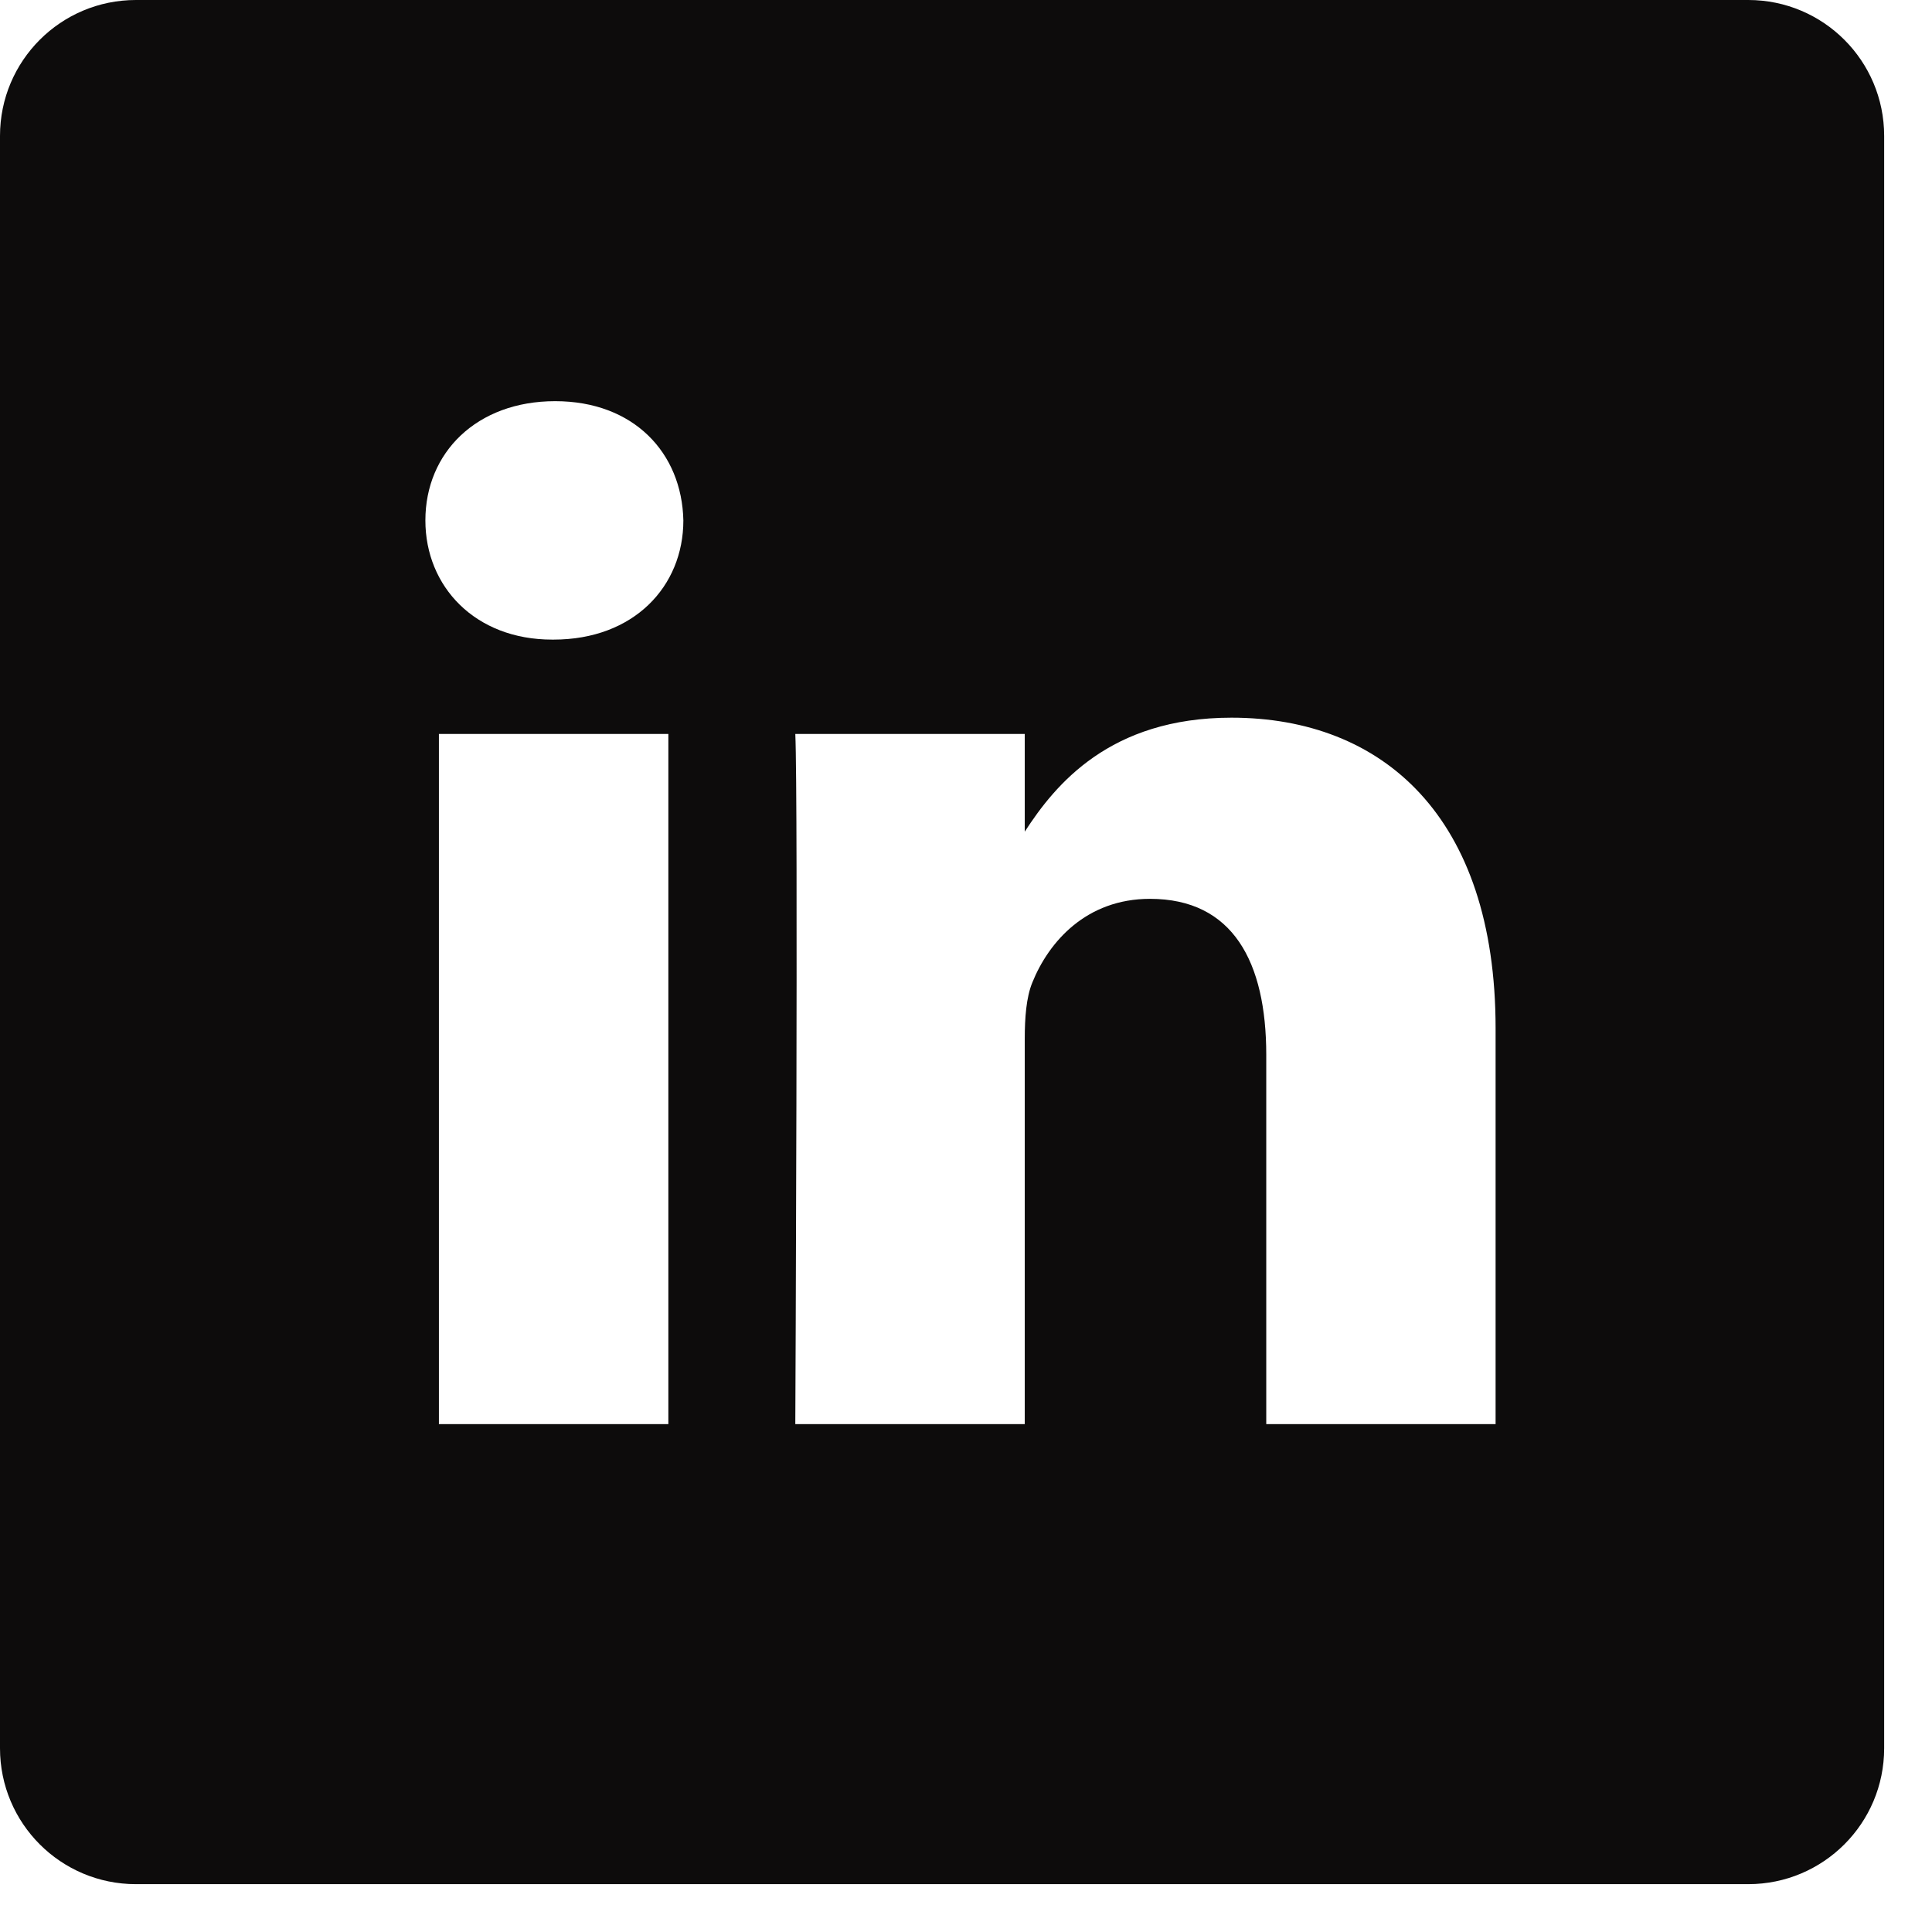 <?xml version="1.0" encoding="UTF-8"?>
<svg width="17px" height="17px" viewBox="0 0 17 17" version="1.1" xmlns="http://www.w3.org/2000/svg" xmlns:xlink="http://www.w3.org/1999/xlink">
    <title>linkedin</title>
    <g id="FINAL-FINALOV" stroke="none" stroke-width="1" fill="none" fill-rule="evenodd">
        <g id="homepage" transform="translate(-1287, -47)" fill="#0D0C0C" fill-rule="nonzero">
            <g id="Group-4" transform="translate(1270, 35)">
                <g id="linkedin" transform="translate(17, 12)">
                    <path d="M15.383,0 L1.196,0 C0.535,0 0,0.535 0,1.196 L0,15.383 C0,16.044 0.535,16.579 1.196,16.579 L15.383,16.579 C16.044,16.579 16.579,16.044 16.579,15.383 L16.579,1.196 C16.579,0.535 16.044,0 15.383,0 Z M5.881,12.531 L3.862,12.531 L3.862,6.458 L5.881,6.458 L5.881,12.531 Z M4.871,5.628 L4.858,5.628 C4.181,5.628 3.743,5.162 3.743,4.579 C3.743,3.983 4.194,3.53 4.885,3.53 C5.575,3.53 6,3.983 6.013,4.579 C6.013,5.162 5.575,5.628 4.871,5.628 Z M13.16,12.531 L11.142,12.531 L11.142,9.282 C11.142,8.465 10.849,7.909 10.119,7.909 C9.561,7.909 9.229,8.284 9.083,8.647 C9.03,8.777 9.017,8.958 9.017,9.14 L9.017,12.531 L6.998,12.531 C6.998,12.531 7.024,7.027 6.998,6.458 L9.017,6.458 L9.017,7.318 C9.285,6.904 9.765,6.315 10.836,6.315 C12.164,6.315 13.16,7.183 13.16,9.049 L13.16,12.531 Z" id="Shape"></path>
                </g>
            </g>
        </g>
    </g>
</svg>